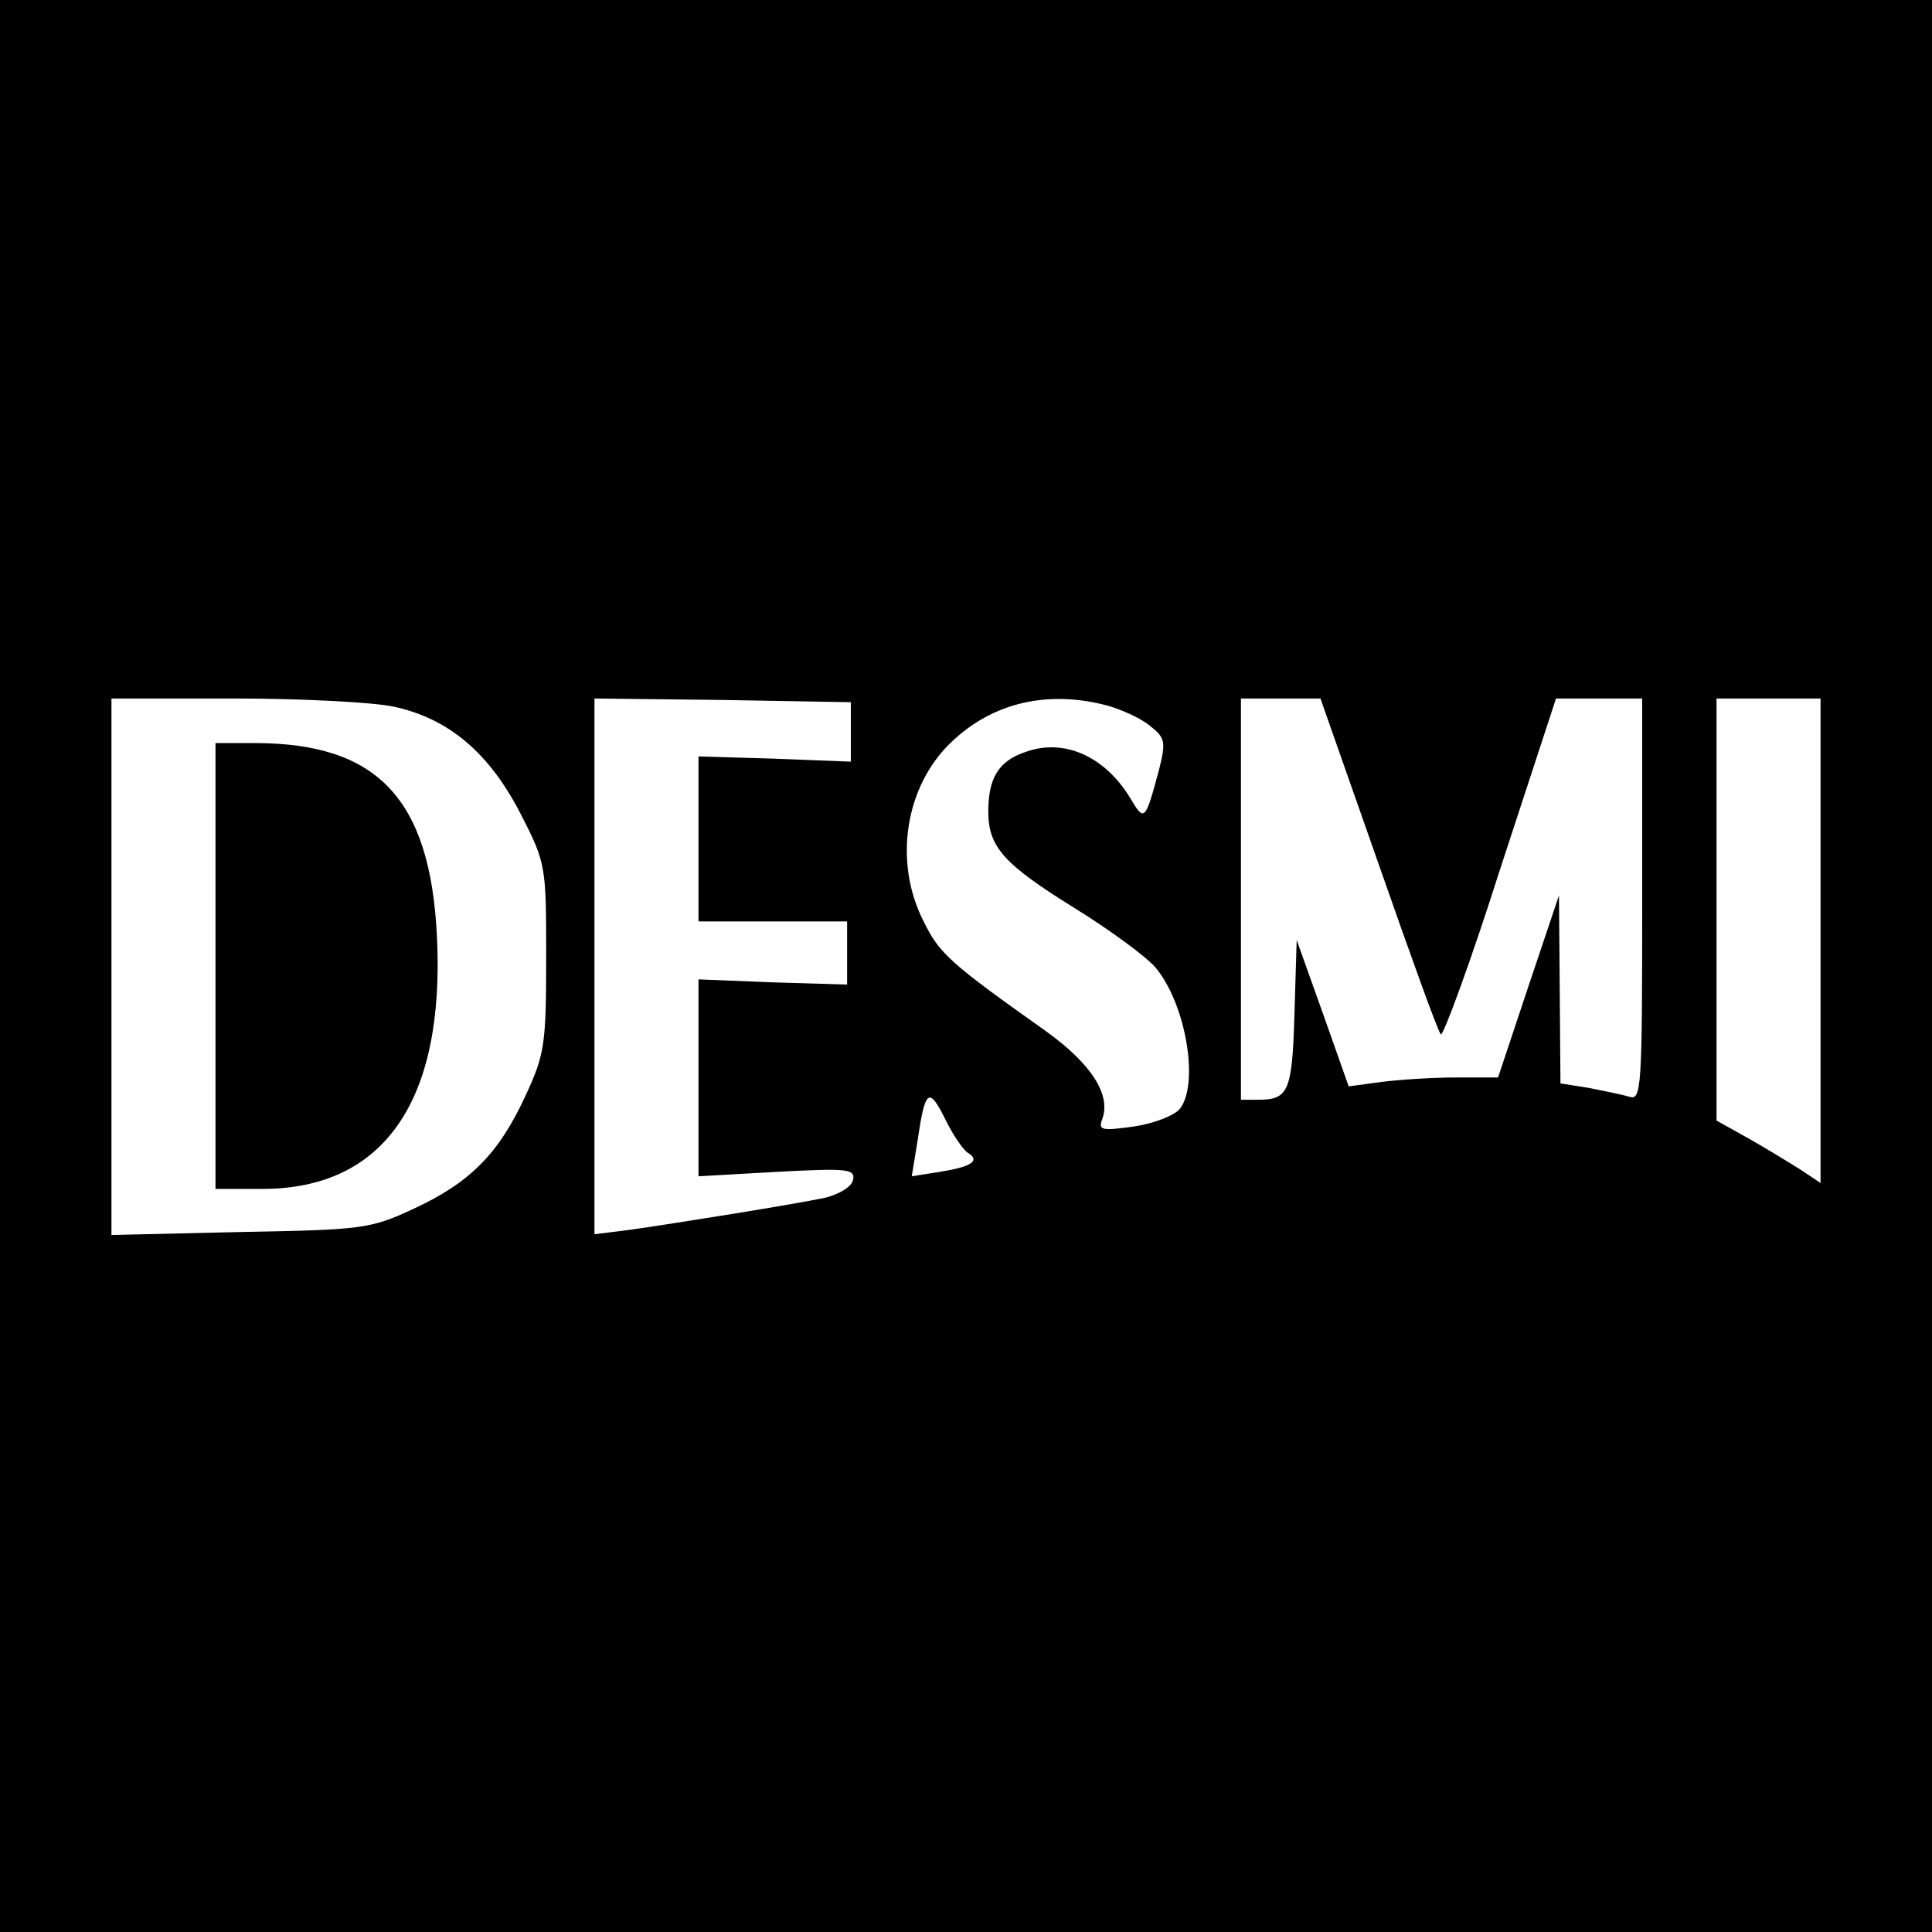 <?xml version="1.0" standalone="no"?>
<!DOCTYPE svg PUBLIC "-//W3C//DTD SVG 20010904//EN"
 "http://www.w3.org/TR/2001/REC-SVG-20010904/DTD/svg10.dtd">
<svg version="1.0" xmlns="http://www.w3.org/2000/svg"
 width="260pt" height="260pt" viewBox="0 0 260 260"
 preserveAspectRatio="xMidYMid meet">
<g transform="translate(0,260) scale(0.1,-0.1)"
fill="#000000" stroke="none">
<path d="M0 1300 l0 -1300 1300 0 1300 0 0 1300 0 1300 -1300 0 -1300 0 0
-1300z m530 349 c74 -16 128 -62 170 -143 35 -68 35 -71 35 -195 0 -117 -2
-130 -28 -186 -36 -78 -75 -117 -151 -152 -58 -27 -69 -28 -233 -31 l-173 -4
0 361 0 361 165 0 c90 0 187 -5 215 -11z m615 -34 l0 -40 -102 4 -103 3 0
-111 0 -111 100 0 100 0 0 -42 0 -43 -100 3 -100 4 0 -133 0 -132 106 6 c95 5
105 4 102 -11 -2 -9 -18 -19 -38 -24 -43 -9 -199 -34 -262 -43 l-48 -6 0 361
0 360 173 -2 172 -3 0 -40z m347 35 c20 -6 46 -18 57 -28 19 -15 20 -21 11
-57 -19 -71 -20 -71 -39 -39 -34 56 -89 81 -141 62 -36 -12 -50 -35 -50 -80 0
-48 21 -71 116 -130 47 -29 96 -65 109 -80 41 -49 59 -156 33 -190 -7 -9 -35
-20 -62 -24 -43 -6 -48 -5 -43 9 13 33 -14 75 -75 119 -130 92 -144 105 -165
148 -41 80 -25 182 37 241 56 54 131 71 212 49z m363 -212 c43 -123 80 -226
84 -230 3 -3 40 97 80 223 l75 229 58 0 58 0 0 -271 c0 -253 -1 -270 -17 -265
-10 3 -35 8 -55 12 l-38 6 -1 127 -1 126 -41 -122 -41 -123 -57 0 c-31 0 -76
-3 -100 -6 l-44 -6 -35 99 -35 98 -3 -100 c-3 -104 -8 -115 -49 -115 l-23 0 0
270 0 270 53 0 54 0 78 -222z m595 -104 l0 -326 -27 18 c-16 10 -47 29 -70 42
l-43 24 0 284 0 284 70 0 70 0 0 -326z m-1148 -285 c18 -11 6 -19 -37 -26
l-38 -6 8 49 c10 68 15 72 37 28 10 -21 24 -41 30 -45z"/>
<path d="M290 1300 l0 -300 63 0 c164 0 246 119 235 340 -9 185 -80 260 -245
260 l-53 0 0 -300z"/>
</g>
</svg>
